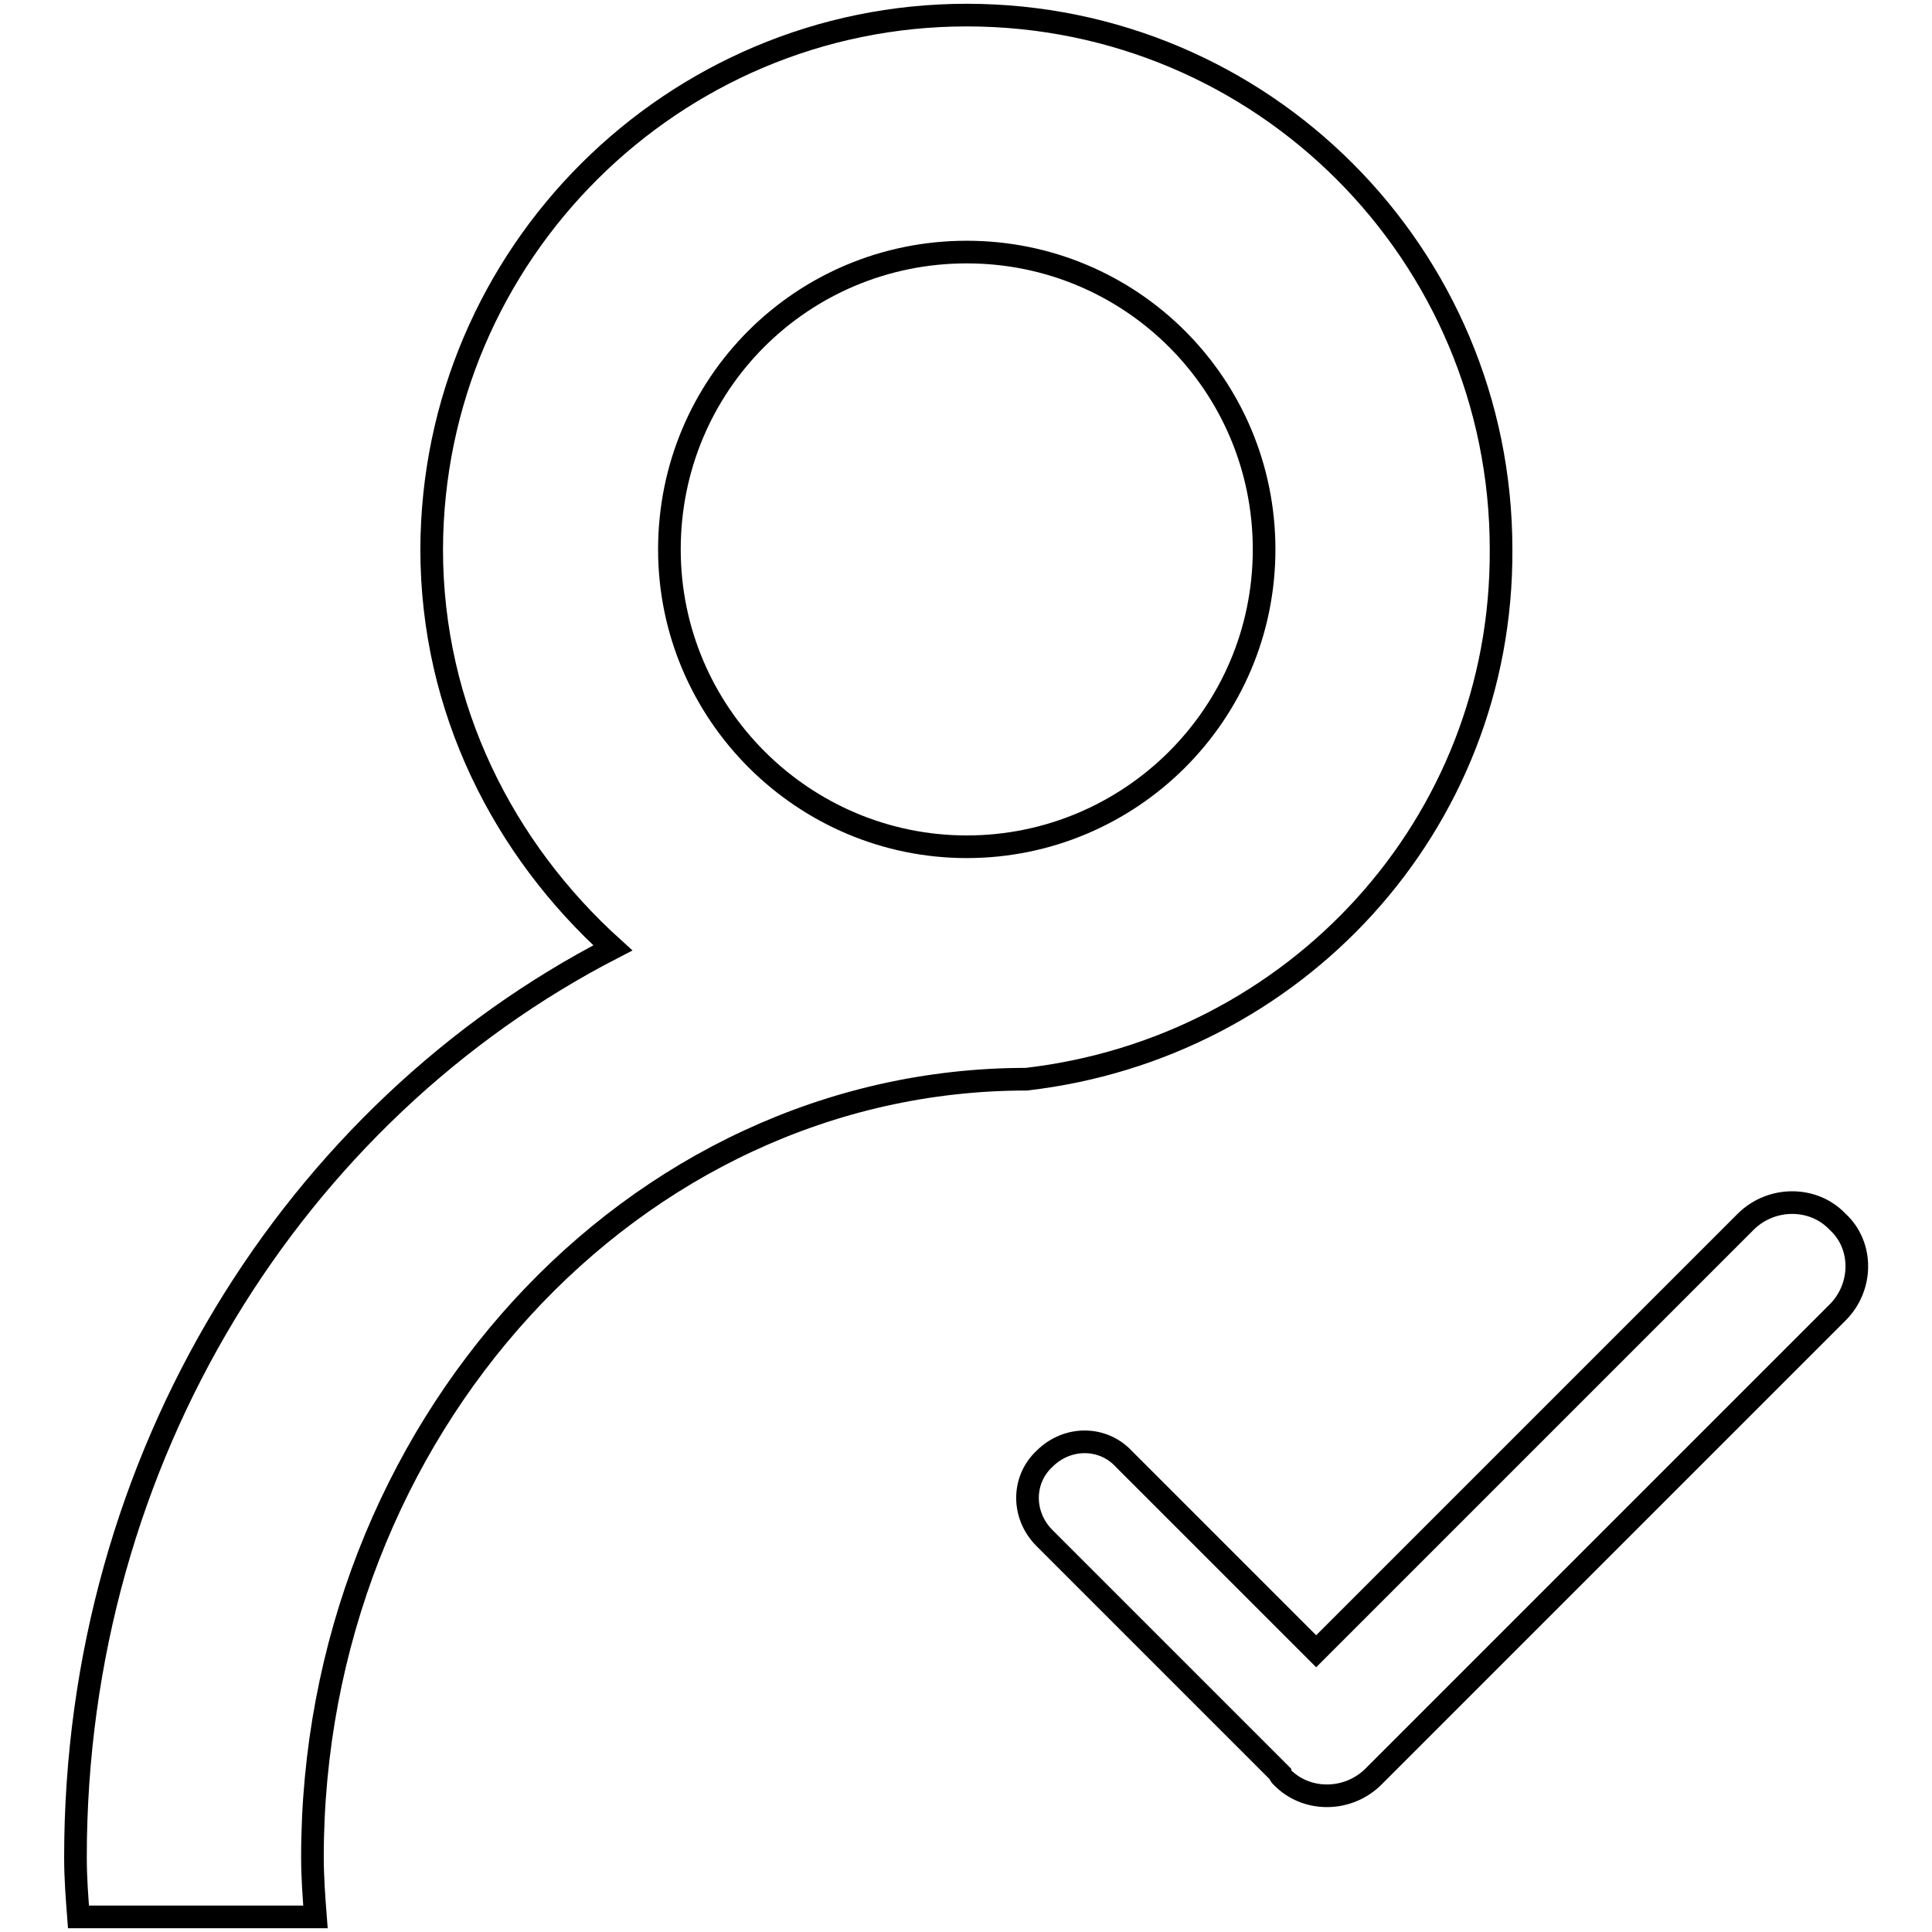 <?xml version="1.0" encoding="utf-8"?>
<!-- Svg Vector Icons : http://www.onlinewebfonts.com/icon -->
<!DOCTYPE svg PUBLIC "-//W3C//DTD SVG 1.1//EN" "http://www.w3.org/Graphics/SVG/1.1/DTD/svg11.dtd">
<svg version="1.1" xmlns="http://www.w3.org/2000/svg" xmlns:xlink="http://www.w3.org/1999/xlink" x="0px" y="0px" viewBox="0 0 256 256" enable-background="new 0 0 256 256" xml:space="preserve">
<g> <path stroke-width="3" fill-opacity="0" stroke="#000000"  d="M243.4,174L182,235.4c-3.4,3.4-9,3.4-12.2,0c-0.2-0.2-0.2-0.2-0.2-0.4l-31.2-31.2c-3-3-3-7.7,0-10.5 c3-3,7.7-3,10.5,0l25.5,25.5l56.9-56.9c3.4-3.4,9-3.4,12.2,0C246.9,165,246.9,170.6,243.4,174z M136,143L136,143 c-52.2,0-94.6,46.6-94.6,103.1c0,2.6,0.2,5.3,0.4,7.9h-0.4h-31c-0.2-2.6-0.4-5.1-0.4-7.9c0-53.1,29.1-98.8,71.2-120.5 c-14.5-13.1-24-31.7-24-52.8C57.3,33.6,89.2,2,128.1,2c39.2,0,70.8,31.7,70.8,70.8C199.1,109.4,171.5,138.9,136,143z M128.1,33.4 c-21.8,0-39.4,17.5-39.4,39.4c0,21.8,17.8,39.4,39.4,39.4s39.4-17.5,39.4-39.4C167.5,51,149.9,33.4,128.1,33.4z"/></g>
</svg>